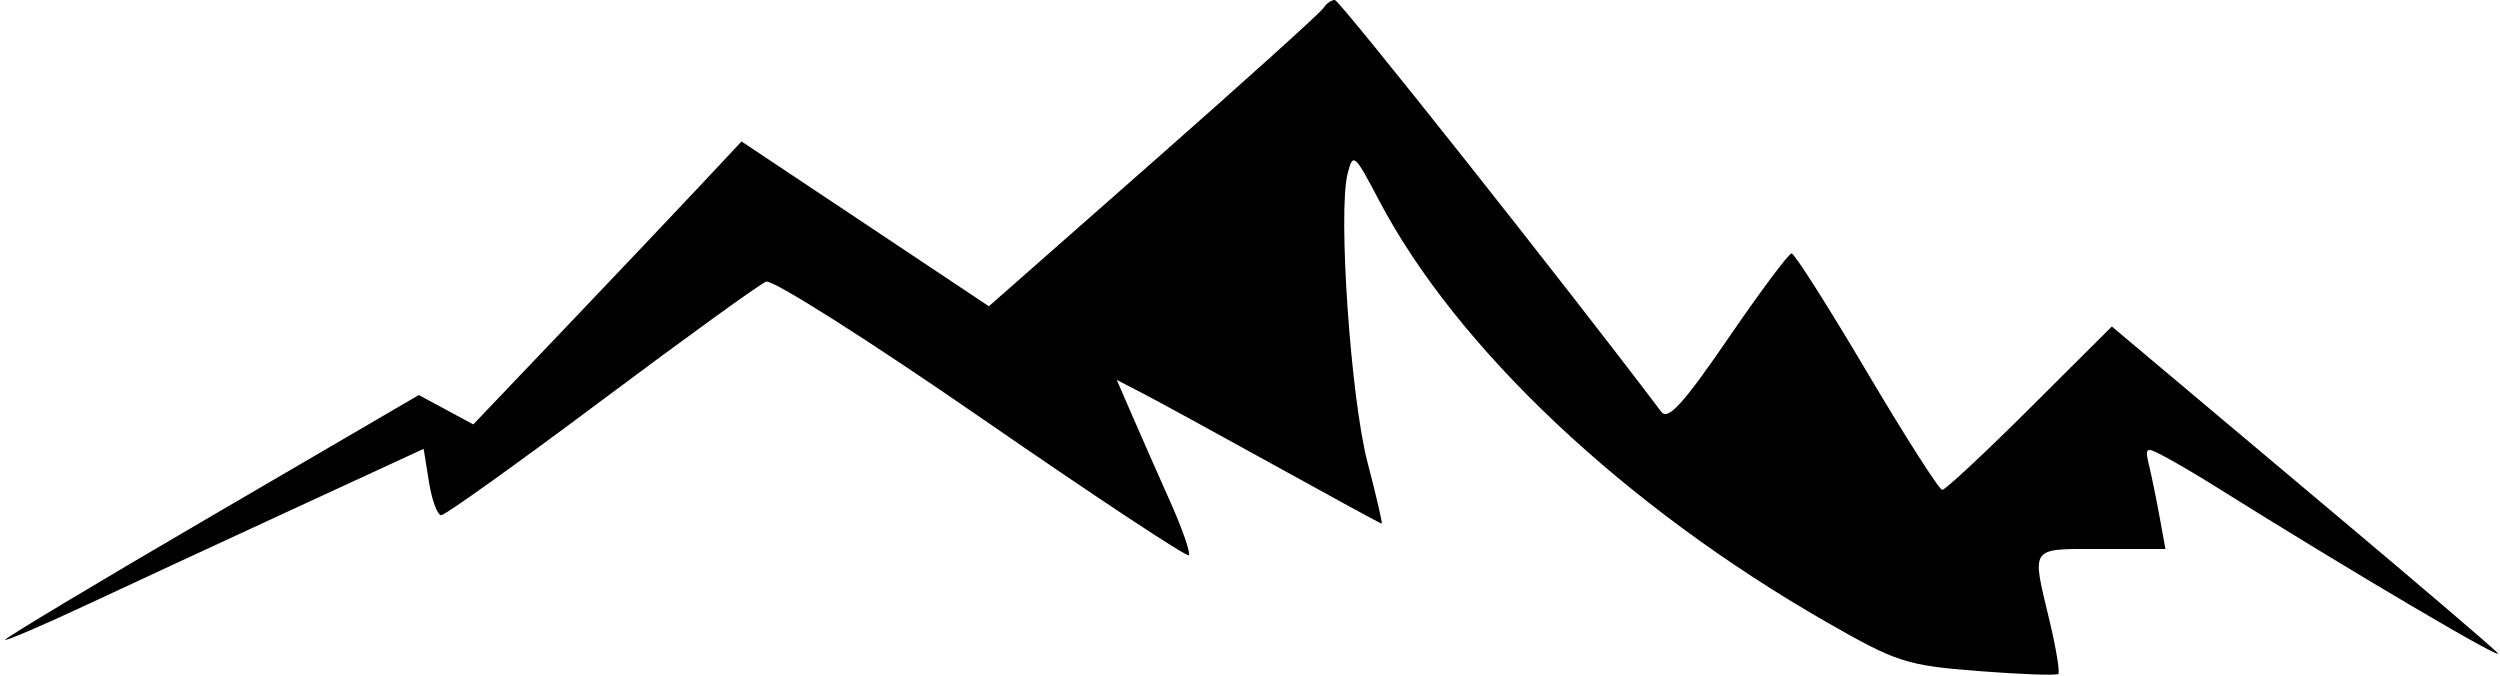 <?xml version="1.0" encoding="UTF-8"?> <svg xmlns="http://www.w3.org/2000/svg" width="296" height="80" viewBox="0 0 296 80" fill="none"> <path fill-rule="evenodd" clip-rule="evenodd" d="M156.687 0.96C156.361 1.487 147.316 9.646 136.589 19.09L117.083 36.261L102.441 26.505L87.798 16.75L82.761 22.125C79.991 25.081 72.845 32.618 66.881 38.874L56.038 50.248L52.812 48.511L49.585 46.773L24.978 61.137C11.444 69.036 0.477 75.615 0.606 75.757C0.736 75.898 5.096 74.025 10.295 71.596C15.494 69.166 26.591 64.02 34.955 60.161L50.161 53.143L50.789 57.072C51.135 59.232 51.791 61 52.248 61C52.705 61 61.241 54.894 71.217 47.431C81.194 39.969 89.965 33.629 90.709 33.344C91.453 33.058 102.92 40.328 116.191 49.5C129.463 58.671 140.516 65.979 140.754 65.741C140.993 65.502 140.003 62.651 138.555 59.404C137.106 56.157 135.09 51.583 134.073 49.241L132.225 44.981L135.293 46.568C136.981 47.441 143.991 51.27 150.872 55.077C157.753 58.885 163.478 62 163.595 62C163.712 62 162.956 58.737 161.916 54.75C159.923 47.111 158.404 25.157 159.552 20.582C160.191 18.035 160.363 18.179 163.266 23.706C172.45 41.189 192.342 59.946 216.199 73.62C224.577 78.422 225.697 78.784 234.232 79.452C239.237 79.843 243.5 79.995 243.705 79.79C243.911 79.585 243.438 76.736 242.656 73.458C240.532 64.562 240.215 65 248.773 65H256.385L255.705 61.25C255.331 59.188 254.77 56.439 254.458 55.142C253.926 52.931 254.039 52.863 256.277 54.05C257.589 54.746 260.237 56.303 262.162 57.51C278.342 67.656 297.287 78.82 295.662 77.251C294.562 76.189 286.237 69.081 277.162 61.455C268.087 53.829 258.273 45.58 255.353 43.123L250.043 38.656L240.335 48.328C234.995 53.648 230.328 58 229.965 58C229.601 58 225.576 51.7 221.021 44C216.465 36.3 212.462 30 212.126 30C211.789 30 208.411 34.528 204.62 40.062C199.283 47.852 197.493 49.815 196.694 48.756C185.547 33.976 158.615 -0 158.047 -0C157.625 -0 157.013 0.432 156.687 0.96Z" fill="black"></path> </svg> 